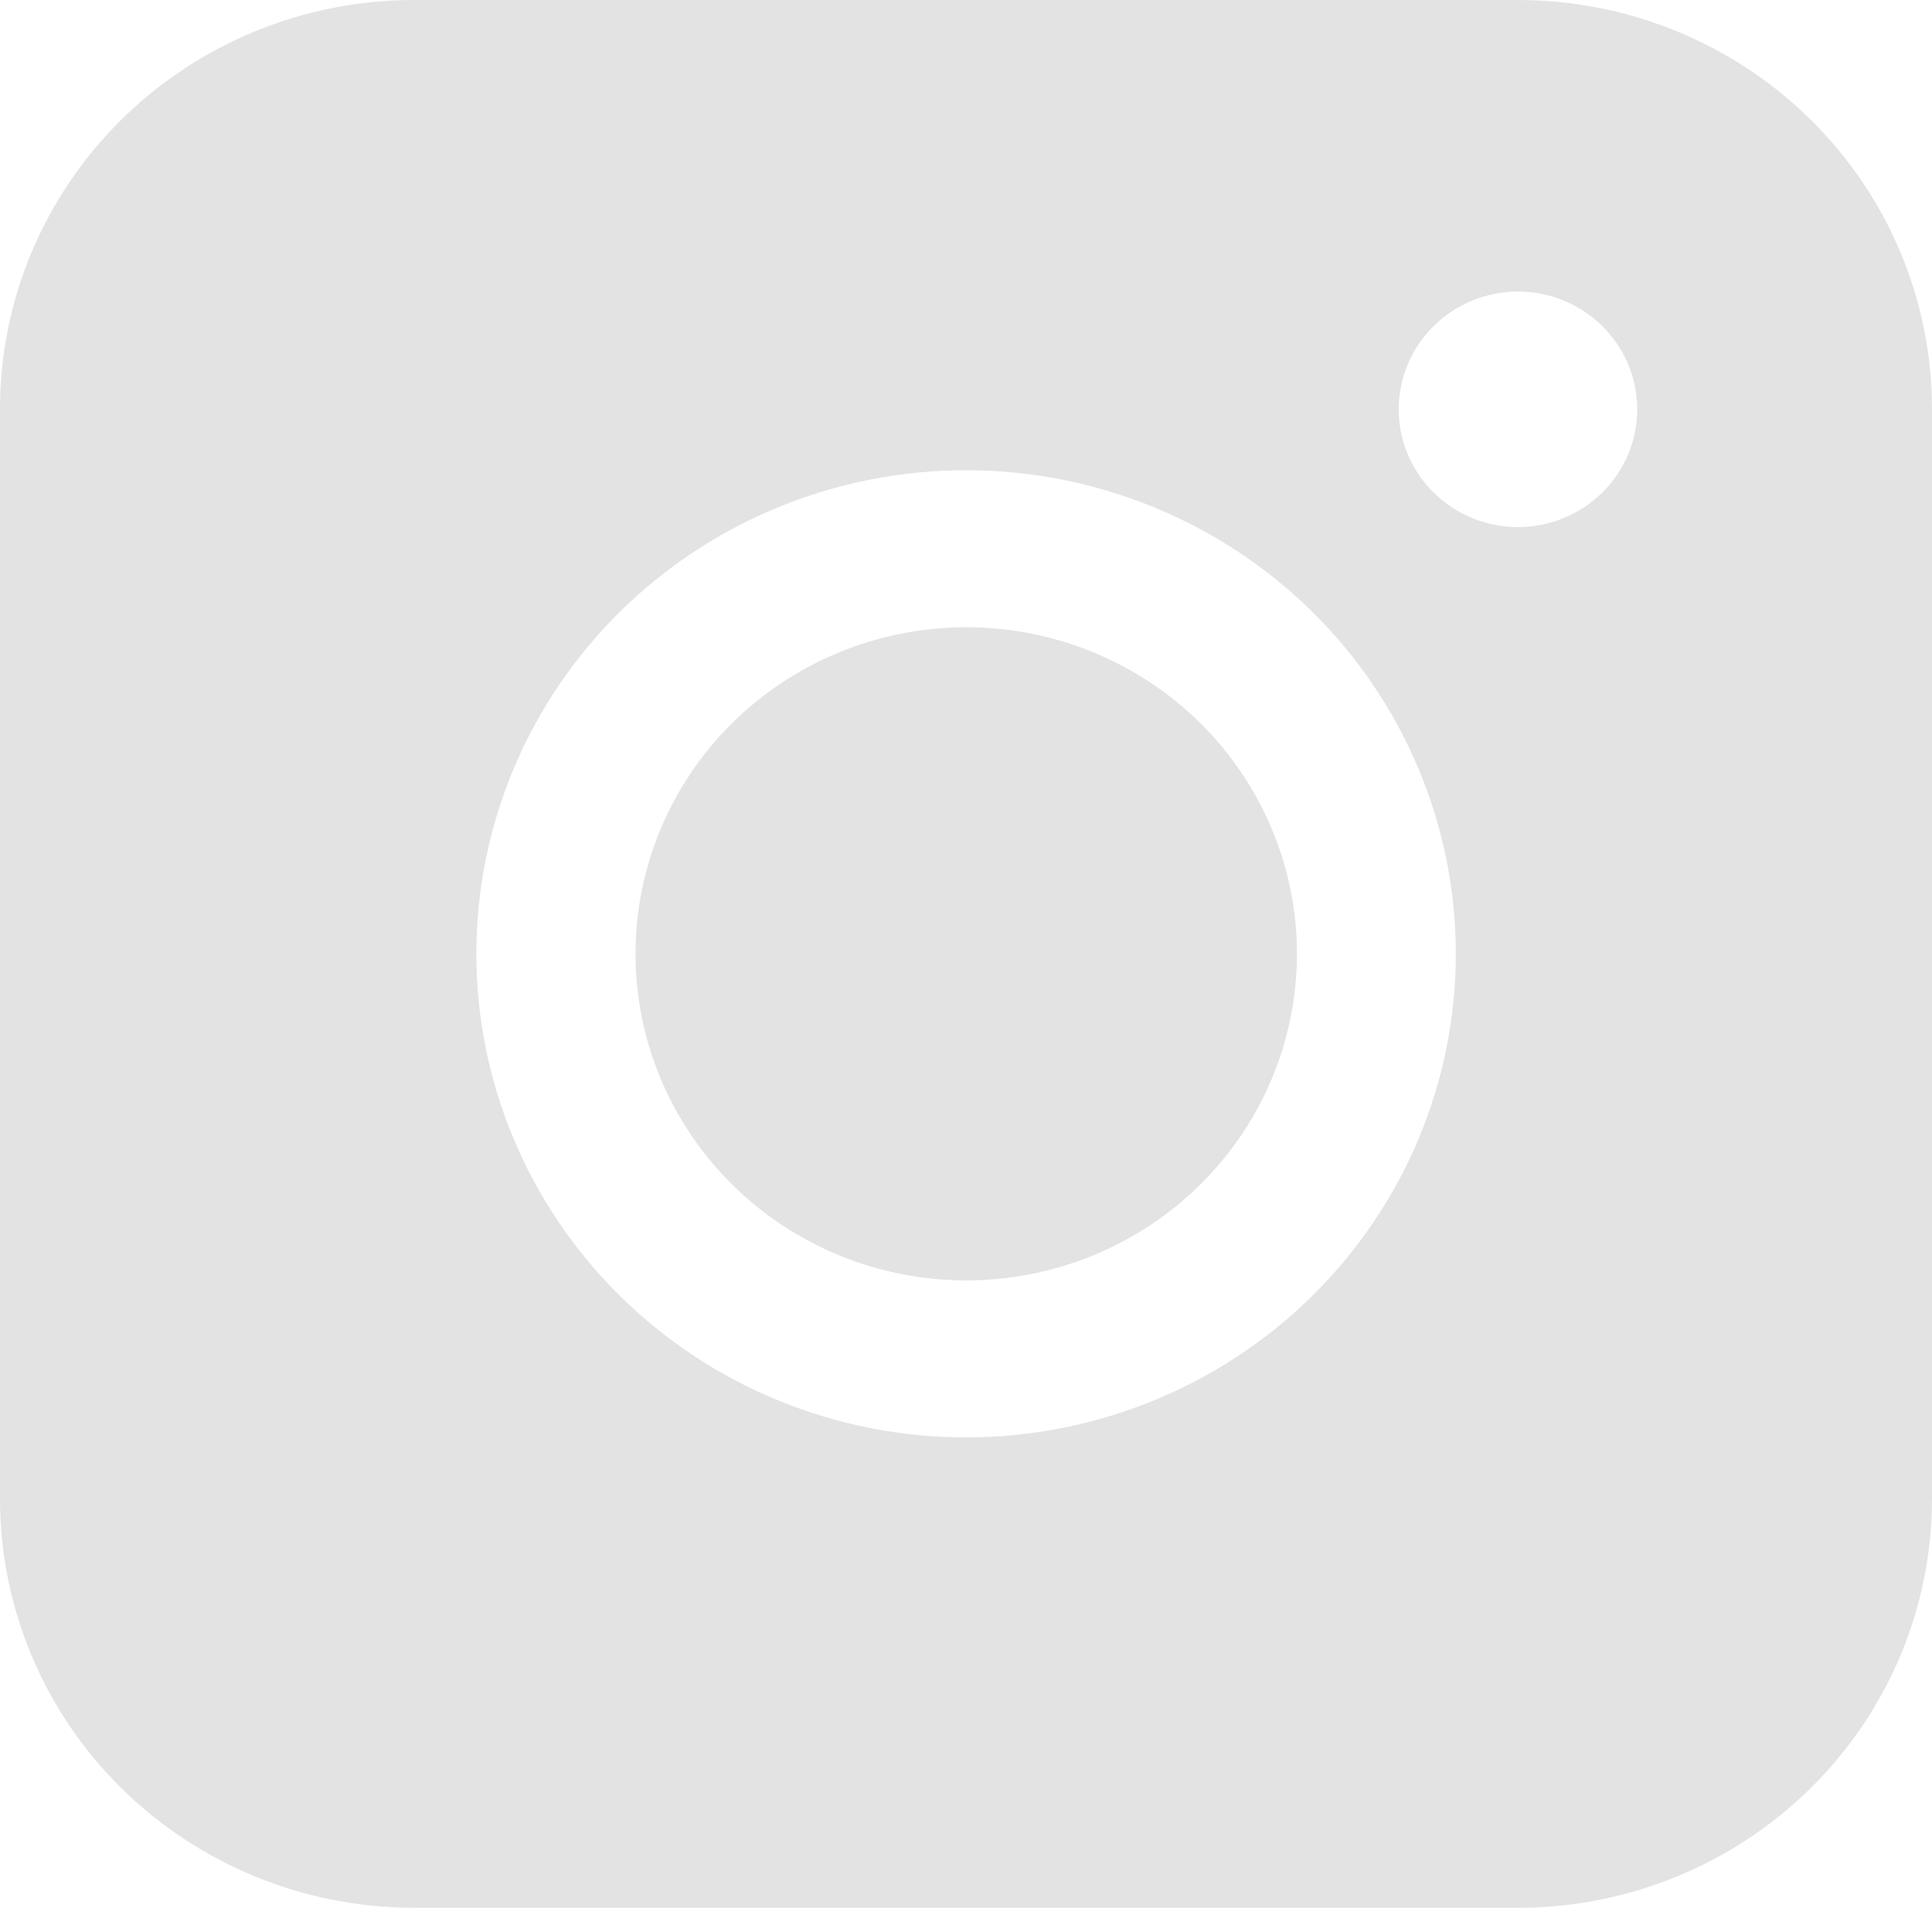 <svg width="80" height="79" viewBox="0 0 80 79" fill="none" xmlns="http://www.w3.org/2000/svg">
<path fill-rule="evenodd" clip-rule="evenodd" d="M17.144 0C12.598 -3.31006e-07 8.239 1.783 5.024 4.956C1.809 8.13 0.002 12.434 0 16.924L0 62.07C0 66.56 1.806 70.866 5.021 74.041C8.237 77.216 12.597 79 17.144 79H62.862C67.408 78.998 71.767 77.214 74.981 74.039C78.195 70.864 80 66.559 80 62.07V16.924C79.998 12.436 78.192 8.132 74.979 4.959C71.765 1.785 67.407 0.002 62.862 0L17.144 0ZM67.794 16.95C67.794 18.243 67.273 19.483 66.347 20.397C65.421 21.312 64.165 21.826 62.856 21.826C61.546 21.826 60.29 21.312 59.364 20.397C58.438 19.483 57.918 18.243 57.918 16.95C57.918 15.656 58.438 14.416 59.364 13.502C60.29 12.587 61.546 12.073 62.856 12.073C64.165 12.073 65.421 12.587 66.347 13.502C67.273 14.416 67.794 15.656 67.794 16.95ZM40.01 25.974C36.378 25.974 32.895 27.398 30.326 29.934C27.758 32.471 26.316 35.91 26.316 39.497C26.316 43.083 27.758 46.523 30.326 49.059C32.895 51.595 36.378 53.02 40.01 53.02C43.642 53.02 47.125 51.595 49.693 49.059C52.261 46.523 53.704 43.083 53.704 39.497C53.704 35.91 52.261 32.471 49.693 29.934C47.125 27.398 43.642 25.974 40.01 25.974ZM19.725 39.497C19.725 34.186 21.862 29.093 25.665 25.337C29.467 21.582 34.625 19.472 40.003 19.472C45.381 19.472 50.539 21.582 54.342 25.337C58.145 29.093 60.282 34.186 60.282 39.497C60.282 44.808 58.145 49.901 54.342 53.656C50.539 57.412 45.381 59.521 40.003 59.521C34.625 59.521 29.467 57.412 25.665 53.656C21.862 49.901 19.725 44.808 19.725 39.497Z" fill="#E3E3E3"/>
</svg>

